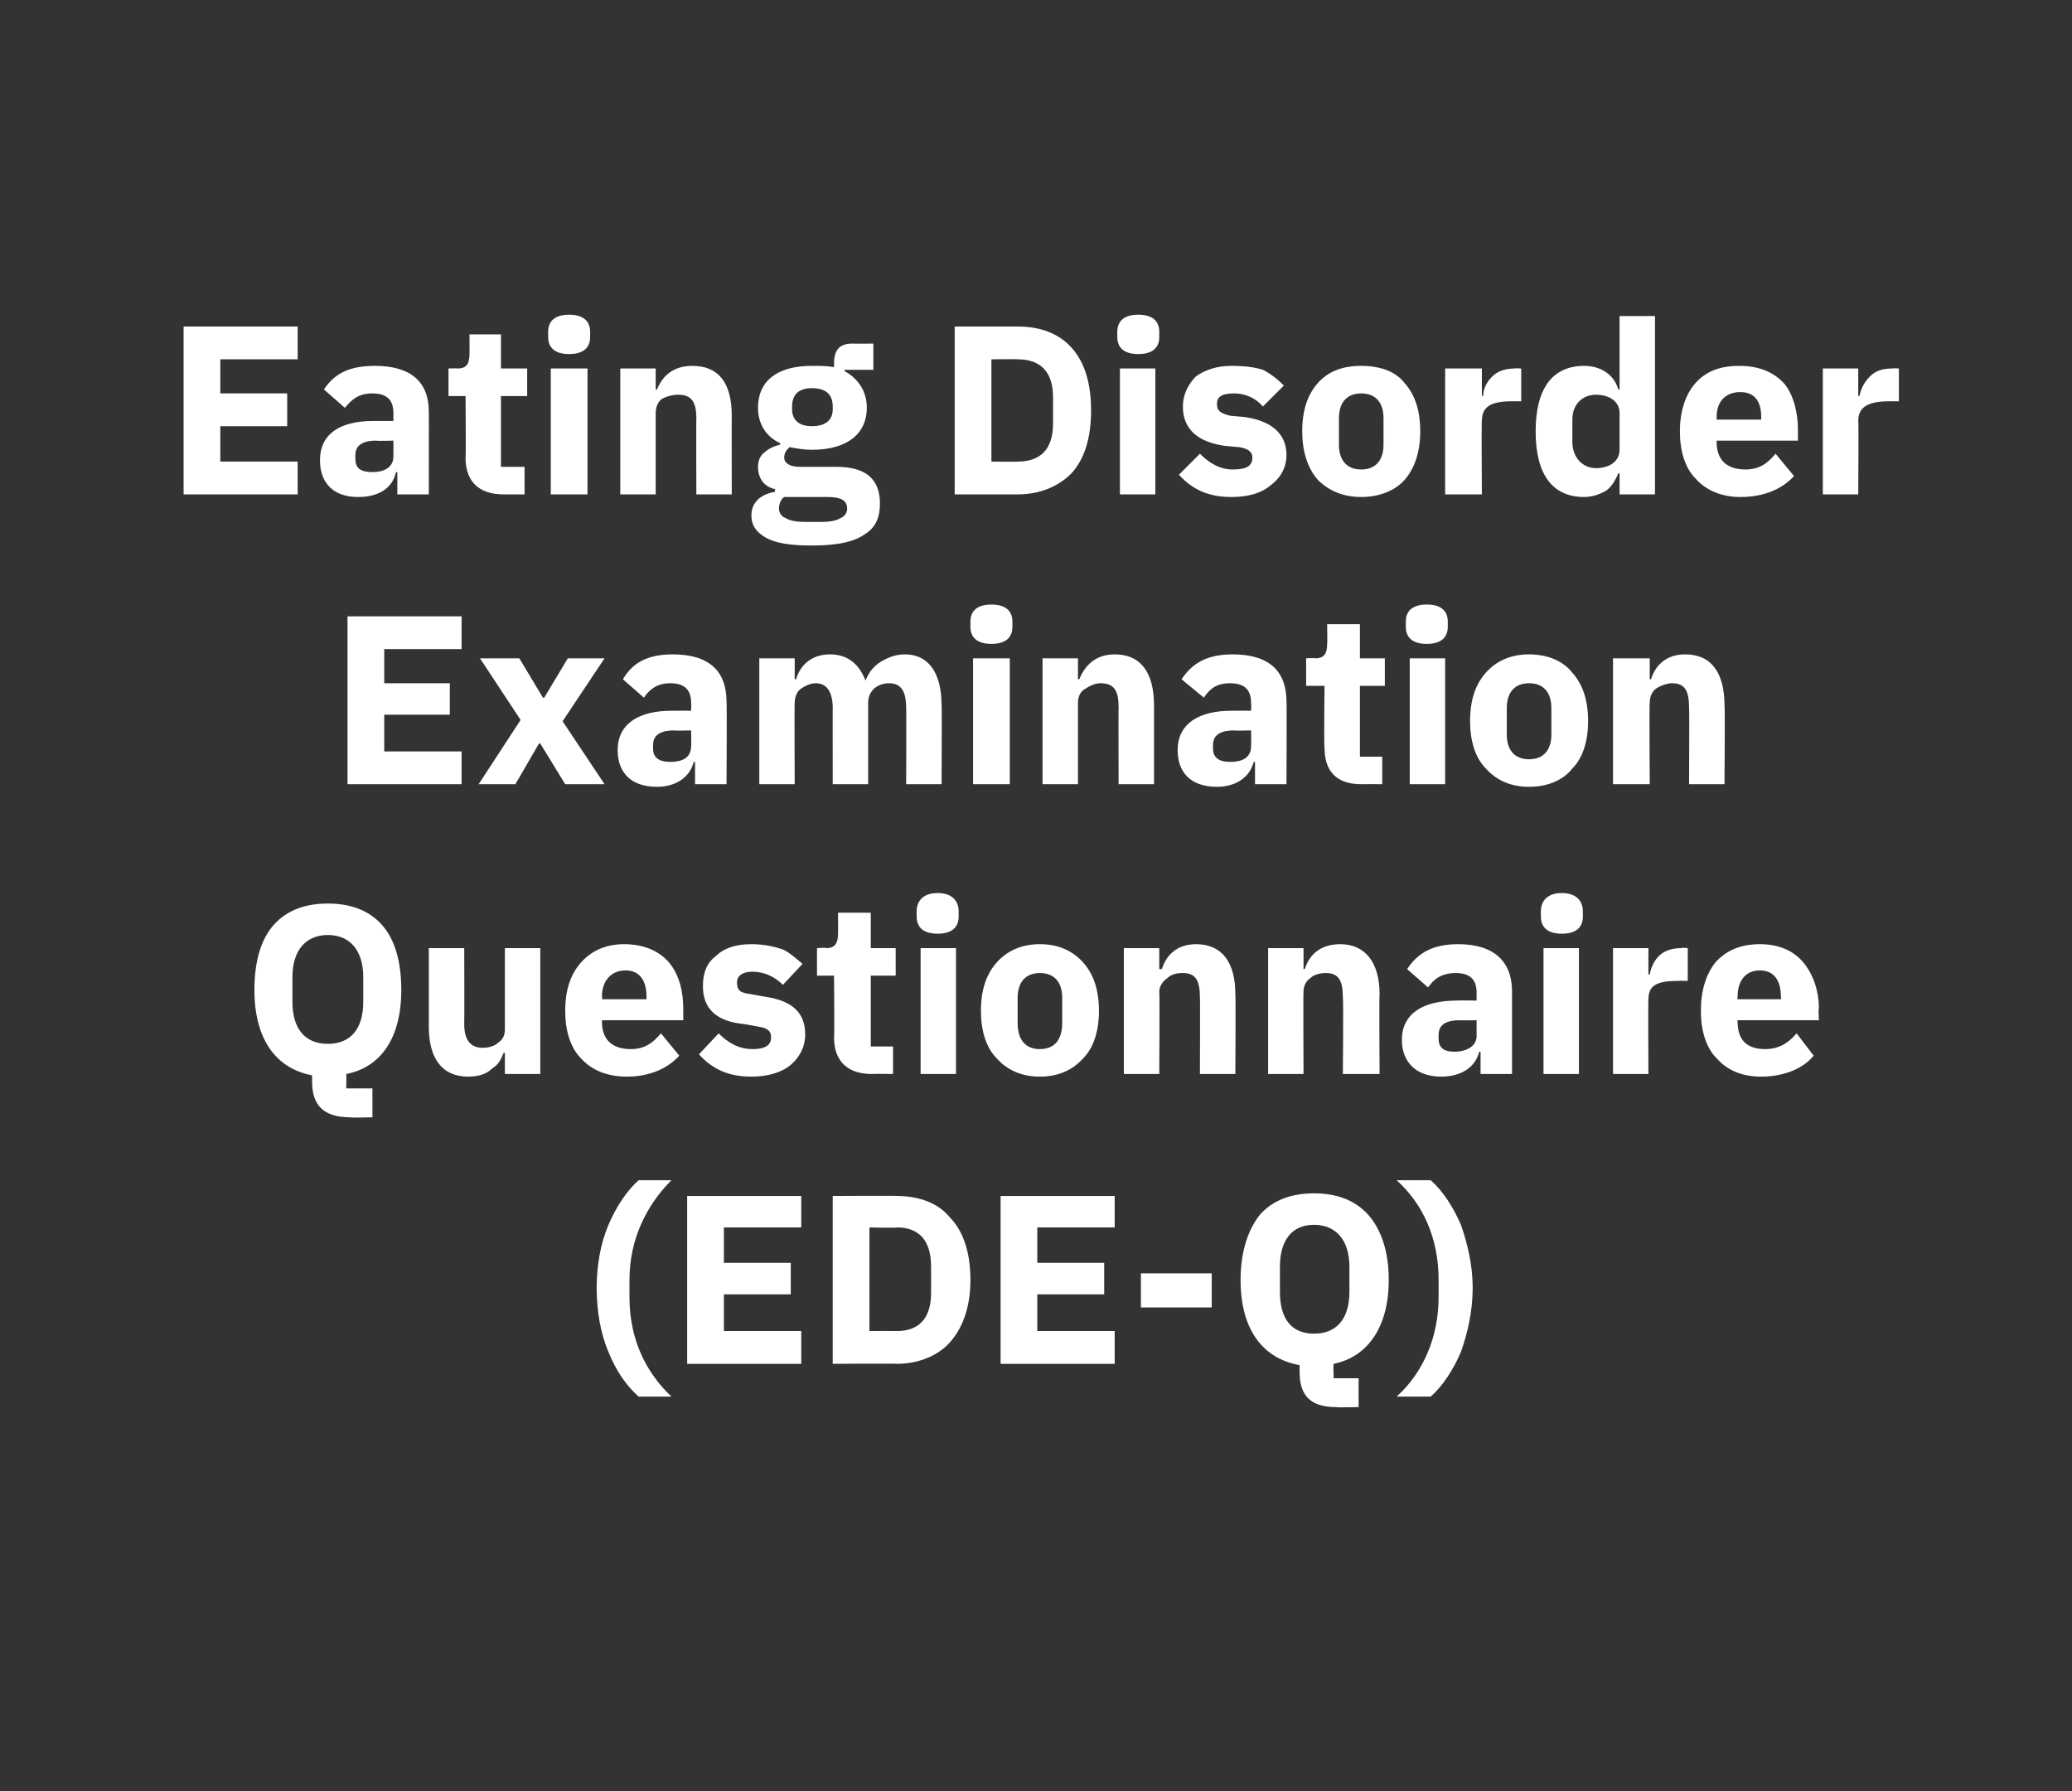 <?xml version="1.0" standalone="no"?><!DOCTYPE svg PUBLIC "-//W3C//DTD SVG 1.1//EN" "http://www.w3.org/Graphics/SVG/1.1/DTD/svg11.dtd"><svg xmlns="http://www.w3.org/2000/svg" version="1.1" width="158px" height="136.6px" viewBox="0 0 158 136.6"><rect x="0" y="0" width="158" height="136.6" fill="#333333" stroke="none"/>  <desc>Eating Disorder Examination Questionnaire (EDE Q)</desc>  <defs/>  <g id="Polygon183609">    <path d="M 46.4 103.1 C 47 104.6 47.8 105.7 48.7 106.5 C 48.7 106.5 51.2 106.5 51.2 106.5 C 49.3 104.7 48 102.2 48 98.9 C 48 98.9 48 97.6 48 97.6 C 48 94.5 49.3 91.9 51.2 90 C 51.2 90 48.7 90 48.7 90 C 47.8 90.8 47 92 46.4 93.4 C 45.8 94.8 45.5 96.5 45.5 98.2 C 45.5 100 45.8 101.7 46.4 103.1 Z M 61.1 104 L 61.1 101.5 L 55.2 101.5 L 55.2 98.7 L 60.3 98.7 L 60.3 96.3 L 55.2 96.3 L 55.2 93.6 L 61.1 93.6 L 61.1 91.2 L 52.4 91.2 L 52.4 104 L 61.1 104 Z M 63.5 104 C 63.5 104 68.36 103.97 68.4 104 C 70 104 71.5 103.4 72.4 102.4 C 73.4 101.3 74 99.7 74 97.6 C 74 95.4 73.4 93.8 72.4 92.8 C 71.5 91.7 70 91.2 68.4 91.2 C 68.36 91.17 63.5 91.2 63.5 91.2 L 63.5 104 Z M 66.3 101.5 L 66.3 93.6 C 66.3 93.6 68.36 93.65 68.4 93.6 C 70 93.6 71 94.5 71 96.6 C 71 96.6 71 98.6 71 98.6 C 71 100.6 70 101.5 68.4 101.5 C 68.36 101.49 66.3 101.5 66.3 101.5 Z M 85 104 L 85 101.5 L 79.1 101.5 L 79.1 98.7 L 84.2 98.7 L 84.2 96.3 L 79.1 96.3 L 79.1 93.6 L 85 93.6 L 85 91.2 L 76.3 91.2 L 76.3 104 L 85 104 Z M 92.4 99.7 L 92.4 97.1 L 87 97.1 L 87 99.7 L 92.4 99.7 Z M 103.6 105.1 L 101.7 105.1 C 101.7 105.1 101.66 104.04 101.7 104 C 104.2 103.5 105.9 101.3 105.9 97.6 C 105.9 95.4 105.3 93.7 104.3 92.6 C 103.3 91.5 101.9 91 100.2 91 C 98.5 91 97.1 91.5 96.1 92.6 C 95.2 93.7 94.6 95.4 94.6 97.6 C 94.6 101.4 96.3 103.6 99.1 104.1 C 99.1 104.1 99.1 104.6 99.1 104.6 C 99.1 106.4 99.9 107.3 101.9 107.3 C 101.9 107.34 103.6 107.3 103.6 107.3 L 103.6 105.1 Z M 97.6 98.5 C 97.6 98.5 97.6 96.6 97.6 96.6 C 97.6 94.6 98.5 93.4 100.2 93.4 C 101.9 93.4 102.9 94.6 102.9 96.6 C 102.9 96.6 102.9 98.5 102.9 98.5 C 102.9 100.6 101.9 101.7 100.2 101.7 C 98.5 101.7 97.6 100.6 97.6 98.5 Z M 111.4 93.4 C 110.8 92 110 90.8 109.1 90 C 109.1 90 106.5 90 106.5 90 C 108.5 91.8 109.7 94.4 109.7 97.6 C 109.7 97.6 109.7 98.9 109.7 98.9 C 109.7 102 108.5 104.7 106.5 106.5 C 106.5 106.5 109.1 106.5 109.1 106.5 C 110 105.7 110.8 104.5 111.4 103.1 C 111.9 101.7 112.3 100 112.3 98.2 C 112.3 96.5 111.9 94.8 111.4 93.4 Z " stroke="none" fill="#fff"/>  </g>  <g id="Polygon183608">    <path d="M 28.4 83 L 26.4 83 C 26.4 83 26.43 81.95 26.4 81.9 C 29 81.4 30.6 79.2 30.6 75.5 C 30.6 73.3 30.1 71.6 29.1 70.5 C 28.1 69.4 26.7 68.9 25 68.9 C 23.3 68.9 21.9 69.4 20.9 70.5 C 19.9 71.6 19.4 73.3 19.4 75.5 C 19.4 79.3 21.1 81.5 23.8 82 C 23.8 82 23.8 82.5 23.8 82.5 C 23.8 84.3 24.7 85.2 26.7 85.2 C 26.67 85.25 28.4 85.2 28.4 85.2 L 28.4 83 Z M 22.3 76.4 C 22.3 76.4 22.3 74.5 22.3 74.5 C 22.3 72.5 23.3 71.3 25 71.3 C 26.7 71.3 27.7 72.5 27.7 74.5 C 27.7 74.5 27.7 76.4 27.7 76.4 C 27.7 78.5 26.7 79.6 25 79.6 C 23.3 79.6 22.3 78.5 22.3 76.4 Z M 38.5 81.9 L 41.2 81.9 L 41.2 72.3 L 38.5 72.3 C 38.5 72.3 38.5 78.5 38.5 78.5 C 38.5 79 38.3 79.3 38 79.5 C 37.7 79.8 37.2 79.9 36.8 79.9 C 35.8 79.9 35.4 79.2 35.4 78.1 C 35.42 78.06 35.4 72.3 35.4 72.3 L 32.7 72.3 C 32.7 72.3 32.7 78.3 32.7 78.3 C 32.7 80.7 33.7 82.1 35.7 82.1 C 36.5 82.1 37.1 81.9 37.5 81.5 C 38 81.2 38.2 80.8 38.4 80.3 C 38.4 80.26 38.5 80.3 38.5 80.3 L 38.5 81.9 Z M 51.8 80.5 C 51.8 80.5 50.4 78.8 50.4 78.8 C 49.8 79.5 49.2 80 48.1 80 C 46.6 80 45.9 79.2 45.9 77.9 C 45.94 77.9 45.9 77.8 45.9 77.8 L 52.1 77.8 C 52.1 77.8 52.11 76.94 52.1 76.9 C 52.1 75.6 51.8 74.4 51.1 73.5 C 50.4 72.6 49.2 72 47.6 72 C 46.2 72 45.1 72.5 44.3 73.4 C 43.5 74.3 43.1 75.5 43.1 77.1 C 43.1 78.6 43.5 79.9 44.3 80.7 C 45.1 81.6 46.3 82.1 47.8 82.1 C 49.5 82.1 50.9 81.5 51.8 80.5 Z M 49.3 76 C 49.31 75.99 49.3 76.2 49.3 76.2 L 45.9 76.2 C 45.9 76.2 45.94 76.01 45.9 76 C 45.9 74.8 46.6 74 47.7 74 C 48.8 74 49.3 74.8 49.3 76 Z M 60.3 81.2 C 61 80.6 61.4 79.8 61.4 78.9 C 61.4 77.2 60.4 76.3 58.3 76 C 58.3 76 57.2 75.8 57.2 75.8 C 56.4 75.7 56.2 75.5 56.2 74.9 C 56.2 74.5 56.5 74.1 57.4 74.1 C 58.3 74.1 59.1 74.5 59.7 75.1 C 59.7 75.1 61.2 73.5 61.2 73.5 C 60.7 73.1 60.3 72.7 59.7 72.4 C 59.1 72.2 58.3 72 57.3 72 C 56.1 72 55.2 72.3 54.6 72.9 C 53.9 73.4 53.6 74.2 53.6 75.2 C 53.6 76.9 54.6 77.9 56.8 78.1 C 56.8 78.1 57.9 78.3 57.9 78.3 C 58.5 78.4 58.8 78.6 58.8 79.1 C 58.8 79.6 58.5 80 57.4 80 C 56.3 80 55.5 79.5 54.8 78.8 C 54.8 78.8 53.3 80.4 53.3 80.4 C 54.3 81.5 55.5 82.1 57.3 82.1 C 58.5 82.1 59.6 81.8 60.3 81.2 Z M 68.1 81.9 L 68.1 79.8 L 66.4 79.8 L 66.4 74.4 L 68.3 74.4 L 68.3 72.3 L 66.4 72.3 L 66.4 69.6 L 63.9 69.6 C 63.9 69.6 63.92 71.23 63.9 71.2 C 63.9 71.9 63.7 72.3 63 72.3 C 62.97 72.25 62.3 72.3 62.3 72.3 L 62.3 74.4 L 63.6 74.4 C 63.6 74.4 63.64 79.07 63.6 79.1 C 63.6 80.9 64.6 81.9 66.5 81.9 C 66.5 81.88 68.1 81.9 68.1 81.9 Z M 73.1 69.9 C 73.1 69.9 73.1 69.5 73.1 69.5 C 73.1 68.7 72.6 68.1 71.5 68.1 C 70.4 68.1 69.9 68.7 69.9 69.5 C 69.9 69.5 69.9 69.9 69.9 69.9 C 69.9 70.7 70.4 71.2 71.5 71.2 C 72.6 71.2 73.1 70.7 73.1 69.9 Z M 70.2 81.9 L 72.9 81.9 L 72.9 72.3 L 70.2 72.3 L 70.2 81.9 Z M 82.6 80.7 C 83.4 79.9 83.8 78.6 83.8 77.1 C 83.8 75.5 83.4 74.3 82.6 73.4 C 81.8 72.5 80.7 72 79.3 72 C 77.9 72 76.8 72.5 76 73.4 C 75.2 74.3 74.8 75.5 74.8 77.1 C 74.8 78.6 75.2 79.9 76 80.7 C 76.8 81.6 77.9 82.1 79.3 82.1 C 80.7 82.1 81.8 81.6 82.6 80.7 Z M 77.6 78 C 77.6 78 77.6 76.1 77.6 76.1 C 77.6 74.9 78.2 74.2 79.3 74.2 C 80.4 74.2 81 74.9 81 76.1 C 81 76.1 81 78 81 78 C 81 79.3 80.4 80 79.3 80 C 78.2 80 77.6 79.3 77.6 78 Z M 88.4 81.9 C 88.4 81.9 88.44 75.64 88.4 75.6 C 88.4 75.2 88.7 74.8 89 74.6 C 89.3 74.3 89.7 74.2 90.2 74.2 C 91.2 74.2 91.5 74.8 91.5 76.1 C 91.52 76.06 91.5 81.9 91.5 81.9 L 94.2 81.9 C 94.2 81.9 94.24 75.85 94.2 75.8 C 94.2 73.4 93.2 72 91.2 72 C 89.7 72 88.9 72.9 88.6 73.9 C 88.55 73.88 88.4 73.9 88.4 73.9 L 88.4 72.3 L 85.7 72.3 L 85.7 81.9 L 88.4 81.9 Z M 99.4 81.9 C 99.4 81.9 99.37 75.64 99.4 75.6 C 99.4 75.2 99.6 74.8 99.9 74.6 C 100.2 74.3 100.7 74.2 101.1 74.2 C 102.1 74.2 102.4 74.8 102.4 76.1 C 102.45 76.06 102.4 81.9 102.4 81.9 L 105.2 81.9 C 105.2 81.9 105.16 75.85 105.2 75.8 C 105.2 73.4 104.1 72 102.2 72 C 100.6 72 99.8 72.9 99.5 73.9 C 99.48 73.88 99.4 73.9 99.4 73.9 L 99.4 72.3 L 96.7 72.3 L 96.7 81.9 L 99.4 81.9 Z M 115.3 75.6 C 115.3 75.55 115.3 81.9 115.3 81.9 L 112.9 81.9 L 112.9 80.2 C 112.9 80.2 112.75 80.19 112.8 80.2 C 112.5 81.4 111.4 82.1 109.9 82.1 C 108 82.1 106.9 81 106.9 79.3 C 106.9 77.3 108.5 76.3 111.1 76.3 C 111.06 76.28 112.6 76.3 112.6 76.3 C 112.6 76.3 112.59 75.68 112.6 75.7 C 112.6 74.7 112.1 74.2 111 74.2 C 109.9 74.2 109.3 74.7 108.9 75.3 C 108.9 75.3 107.3 73.9 107.3 73.9 C 108.1 72.7 109.2 72 111.2 72 C 113.9 72 115.3 73.3 115.3 75.6 Z M 112.6 77.8 C 112.6 77.8 111.27 77.82 111.3 77.8 C 110.2 77.8 109.7 78.2 109.7 78.9 C 109.7 78.9 109.7 79.2 109.7 79.2 C 109.7 79.9 110.1 80.2 110.9 80.2 C 111.8 80.2 112.6 79.8 112.6 79 C 112.59 78.96 112.6 77.8 112.6 77.8 Z M 120.7 69.9 C 120.7 69.9 120.7 69.5 120.7 69.5 C 120.7 68.7 120.2 68.1 119.1 68.1 C 118 68.1 117.5 68.7 117.5 69.5 C 117.5 69.5 117.5 69.9 117.5 69.9 C 117.5 70.7 118 71.2 119.1 71.2 C 120.2 71.2 120.7 70.7 120.7 69.9 Z M 117.7 81.9 L 120.4 81.9 L 120.4 72.3 L 117.7 72.3 L 117.7 81.9 Z M 125.7 81.9 C 125.7 81.9 125.67 76.25 125.7 76.2 C 125.7 75.1 126.4 74.8 128 74.8 C 128.02 74.78 128.7 74.8 128.7 74.8 L 128.7 72.3 C 128.7 72.3 128.22 72.25 128.2 72.3 C 127.5 72.3 126.9 72.5 126.5 72.9 C 126.1 73.3 125.9 73.8 125.8 74.3 C 125.76 74.34 125.7 74.3 125.7 74.3 L 125.7 72.3 L 123 72.3 L 123 81.9 L 125.7 81.9 Z M 138.3 80.5 C 138.3 80.5 137 78.8 137 78.8 C 136.4 79.5 135.7 80 134.6 80 C 133.1 80 132.5 79.2 132.5 77.9 C 132.47 77.9 132.5 77.8 132.5 77.8 L 138.7 77.8 C 138.7 77.8 138.65 76.94 138.7 76.9 C 138.7 75.6 138.3 74.4 137.6 73.5 C 136.9 72.6 135.8 72 134.2 72 C 132.7 72 131.6 72.5 130.8 73.4 C 130.1 74.3 129.7 75.5 129.7 77.1 C 129.7 78.6 130.1 79.9 130.9 80.7 C 131.7 81.6 132.8 82.1 134.3 82.1 C 136 82.1 137.5 81.5 138.3 80.5 Z M 135.8 76 C 135.85 75.99 135.8 76.2 135.8 76.2 L 132.5 76.2 C 132.5 76.2 132.47 76.01 132.5 76 C 132.5 74.8 133.1 74 134.2 74 C 135.3 74 135.8 74.8 135.8 76 Z " stroke="none" fill="#fff"/>  </g>  <g id="Polygon183607">    <path d="M 35.2 59.8 L 35.2 57.3 L 29.3 57.3 L 29.3 54.5 L 34.3 54.5 L 34.3 52.1 L 29.3 52.1 L 29.3 49.5 L 35.2 49.5 L 35.2 47 L 26.5 47 L 26.5 59.8 L 35.2 59.8 Z M 39.3 59.8 L 41.1 56.7 L 41.2 56.7 L 43.1 59.8 L 46.1 59.8 L 42.9 55 L 46.1 50.2 L 43.3 50.2 L 41.5 53.2 L 41.4 53.2 L 39.6 50.2 L 36.6 50.2 L 39.7 54.9 L 36.5 59.8 L 39.3 59.8 Z M 55.4 53.5 C 55.44 53.46 55.4 59.8 55.4 59.8 L 53 59.8 L 53 58.1 C 53 58.1 52.89 58.1 52.9 58.1 C 52.6 59.3 51.5 60 50.1 60 C 48.1 60 47.1 58.9 47.1 57.2 C 47.1 55.2 48.7 54.2 51.2 54.2 C 51.21 54.19 52.7 54.2 52.7 54.2 C 52.7 54.2 52.73 53.59 52.7 53.6 C 52.7 52.7 52.3 52.1 51.1 52.1 C 50.1 52.1 49.5 52.6 49.1 53.2 C 49.1 53.2 47.5 51.8 47.5 51.8 C 48.2 50.6 49.3 49.9 51.3 49.9 C 54.1 49.9 55.4 51.2 55.4 53.5 Z M 52.7 55.7 C 52.7 55.7 51.41 55.73 51.4 55.7 C 50.3 55.7 49.8 56.1 49.8 56.8 C 49.8 56.8 49.8 57.1 49.8 57.1 C 49.8 57.8 50.3 58.1 51.1 58.1 C 52 58.1 52.7 57.8 52.7 56.9 C 52.73 56.87 52.7 55.7 52.7 55.7 Z M 60.6 59.8 C 60.6 59.8 60.57 53.55 60.6 53.6 C 60.6 53.1 60.8 52.7 61.1 52.5 C 61.4 52.3 61.8 52.1 62.2 52.1 C 63 52.1 63.5 52.7 63.5 54 C 63.49 53.97 63.5 59.8 63.5 59.8 L 66.2 59.8 C 66.2 59.8 66.2 53.55 66.2 53.6 C 66.2 52.6 67 52.1 67.8 52.1 C 68.7 52.1 69.1 52.7 69.1 54 C 69.12 53.97 69.1 59.8 69.1 59.8 L 71.8 59.8 C 71.8 59.8 71.83 53.76 71.8 53.8 C 71.8 51.3 70.8 49.9 69 49.9 C 68.2 49.9 67.6 50.2 67.1 50.5 C 66.5 50.9 66.2 51.4 66 51.9 C 66 51.9 66 51.9 66 51.9 C 65.5 50.6 64.6 49.9 63.3 49.9 C 61.8 49.9 61 50.8 60.7 51.8 C 60.68 51.79 60.6 51.8 60.6 51.8 L 60.6 50.2 L 57.9 50.2 L 57.9 59.8 L 60.6 59.8 Z M 77.2 47.8 C 77.2 47.8 77.2 47.4 77.2 47.4 C 77.2 46.6 76.7 46.1 75.6 46.1 C 74.5 46.1 74 46.6 74 47.4 C 74 47.4 74 47.8 74 47.8 C 74 48.6 74.5 49.1 75.6 49.1 C 76.7 49.1 77.2 48.6 77.2 47.8 Z M 74.2 59.8 L 77 59.8 L 77 50.2 L 74.2 50.2 L 74.2 59.8 Z M 82.2 59.8 C 82.2 59.8 82.2 53.55 82.2 53.6 C 82.2 53.1 82.4 52.7 82.8 52.5 C 83.1 52.3 83.5 52.1 83.9 52.1 C 85 52.1 85.3 52.7 85.3 54 C 85.28 53.97 85.3 59.8 85.3 59.8 L 88 59.8 C 88 59.8 88 53.76 88 53.8 C 88 51.3 87 49.9 85 49.9 C 83.5 49.9 82.7 50.8 82.3 51.8 C 82.31 51.79 82.2 51.8 82.2 51.8 L 82.2 50.2 L 79.5 50.2 L 79.5 59.8 L 82.2 59.8 Z M 98.1 53.5 C 98.13 53.46 98.1 59.8 98.1 59.8 L 95.7 59.8 L 95.7 58.1 C 95.7 58.1 95.58 58.1 95.6 58.1 C 95.3 59.3 94.2 60 92.8 60 C 90.8 60 89.8 58.9 89.8 57.2 C 89.8 55.2 91.4 54.2 93.9 54.2 C 93.9 54.19 95.4 54.2 95.4 54.2 C 95.4 54.2 95.42 53.59 95.4 53.6 C 95.4 52.7 95 52.1 93.8 52.1 C 92.7 52.1 92.2 52.6 91.8 53.2 C 91.8 53.2 90.1 51.8 90.1 51.8 C 90.9 50.6 92 49.9 94 49.9 C 96.8 49.9 98.1 51.2 98.1 53.5 Z M 95.4 55.7 C 95.4 55.7 94.1 55.73 94.1 55.7 C 93 55.7 92.5 56.1 92.5 56.8 C 92.5 56.8 92.5 57.1 92.5 57.1 C 92.5 57.8 93 58.1 93.8 58.1 C 94.7 58.1 95.4 57.8 95.4 56.9 C 95.42 56.87 95.4 55.7 95.4 55.7 Z M 105.4 59.8 L 105.4 57.7 L 103.7 57.7 L 103.7 52.3 L 105.6 52.3 L 105.6 50.2 L 103.7 50.2 L 103.7 47.6 L 101.2 47.6 C 101.2 47.6 101.23 49.14 101.2 49.1 C 101.2 49.8 101 50.2 100.3 50.2 C 100.28 50.16 99.6 50.2 99.6 50.2 L 99.6 52.3 L 101 52.3 C 101 52.3 100.95 56.98 101 57 C 101 58.8 101.9 59.8 103.8 59.8 C 103.81 59.79 105.4 59.8 105.4 59.8 Z M 110.4 47.8 C 110.4 47.8 110.4 47.4 110.4 47.4 C 110.4 46.6 109.9 46.1 108.8 46.1 C 107.7 46.1 107.2 46.6 107.2 47.4 C 107.2 47.4 107.2 47.8 107.2 47.8 C 107.2 48.6 107.7 49.1 108.8 49.1 C 109.9 49.1 110.4 48.6 110.4 47.8 Z M 107.5 59.8 L 110.2 59.8 L 110.2 50.2 L 107.5 50.2 L 107.5 59.8 Z M 119.9 58.6 C 120.7 57.8 121.1 56.5 121.1 55 C 121.1 53.4 120.7 52.2 119.9 51.3 C 119.2 50.4 118 49.9 116.6 49.9 C 115.2 49.9 114.1 50.4 113.3 51.3 C 112.5 52.2 112.1 53.4 112.1 55 C 112.1 56.5 112.5 57.8 113.3 58.6 C 114.1 59.5 115.2 60 116.6 60 C 118 60 119.2 59.5 119.9 58.6 Z M 114.9 56 C 114.9 56 114.9 54 114.9 54 C 114.9 52.8 115.5 52.1 116.6 52.1 C 117.7 52.1 118.3 52.8 118.3 54 C 118.3 54 118.3 56 118.3 56 C 118.3 57.2 117.7 57.9 116.6 57.9 C 115.5 57.9 114.9 57.2 114.9 56 Z M 125.8 59.8 C 125.8 59.8 125.76 53.55 125.8 53.6 C 125.8 53.1 126 52.7 126.3 52.5 C 126.6 52.3 127.1 52.1 127.5 52.1 C 128.5 52.1 128.8 52.7 128.8 54 C 128.83 53.97 128.8 59.8 128.8 59.8 L 131.5 59.8 C 131.5 59.8 131.55 53.76 131.5 53.8 C 131.5 51.3 130.5 49.9 128.5 49.9 C 127 49.9 126.2 50.8 125.9 51.8 C 125.87 51.79 125.8 51.8 125.8 51.8 L 125.8 50.2 L 123 50.2 L 123 59.8 L 125.8 59.8 Z " stroke="none" fill="#fff"/>  </g>  <g id="Polygon183606">    <path d="M 22.7 37.7 L 22.7 35.2 L 16.8 35.2 L 16.8 32.5 L 21.9 32.5 L 21.9 30 L 16.8 30 L 16.8 27.4 L 22.7 27.4 L 22.7 24.9 L 14 24.9 L 14 37.7 L 22.7 37.7 Z M 32.7 31.4 C 32.71 31.37 32.7 37.7 32.7 37.7 L 30.3 37.7 L 30.3 36 C 30.3 36 30.17 36.01 30.2 36 C 29.9 37.3 28.8 37.9 27.3 37.9 C 25.4 37.9 24.4 36.8 24.4 35.1 C 24.4 33.1 25.9 32.1 28.5 32.1 C 28.48 32.1 30 32.1 30 32.1 C 30 32.1 30 31.5 30 31.5 C 30 30.6 29.6 30 28.4 30 C 27.3 30 26.8 30.5 26.3 31.1 C 26.3 31.1 24.7 29.7 24.7 29.7 C 25.5 28.5 26.6 27.9 28.6 27.9 C 31.3 27.9 32.7 29.1 32.7 31.4 Z M 30 33.6 C 30 33.6 28.68 33.64 28.7 33.6 C 27.6 33.6 27.1 34 27.1 34.7 C 27.1 34.7 27.1 35 27.1 35 C 27.1 35.7 27.5 36 28.4 36 C 29.2 36 30 35.7 30 34.8 C 30 34.78 30 33.6 30 33.6 Z M 40 37.7 L 40 35.6 L 38.2 35.6 L 38.2 30.2 L 40.2 30.2 L 40.2 28.1 L 38.2 28.1 L 38.2 25.5 L 35.8 25.5 C 35.8 25.5 35.81 27.05 35.8 27 C 35.8 27.7 35.6 28.1 34.9 28.1 C 34.86 28.07 34.2 28.1 34.2 28.1 L 34.2 30.2 L 35.5 30.2 C 35.5 30.2 35.54 34.89 35.5 34.9 C 35.5 36.7 36.5 37.7 38.4 37.7 C 38.4 37.7 40 37.7 40 37.7 Z M 45 25.7 C 45 25.7 45 25.3 45 25.3 C 45 24.5 44.5 24 43.4 24 C 42.3 24 41.8 24.5 41.8 25.3 C 41.8 25.3 41.8 25.7 41.8 25.7 C 41.8 26.5 42.3 27 43.4 27 C 44.5 27 45 26.5 45 25.7 Z M 42 37.7 L 44.8 37.7 L 44.8 28.1 L 42 28.1 L 42 37.7 Z M 50 37.7 C 50 37.7 50 31.46 50 31.5 C 50 31 50.2 30.6 50.5 30.4 C 50.9 30.2 51.3 30.1 51.7 30.1 C 52.7 30.1 53.1 30.6 53.1 31.9 C 53.08 31.88 53.1 37.7 53.1 37.7 L 55.8 37.7 C 55.8 37.7 55.79 31.67 55.8 31.7 C 55.8 29.2 54.8 27.9 52.8 27.9 C 51.3 27.9 50.5 28.7 50.1 29.7 C 50.11 29.7 50 29.7 50 29.7 L 50 28.1 L 47.3 28.1 L 47.3 37.7 L 50 37.7 Z M 63.8 35.6 C 63.8 35.6 61 35.6 61 35.6 C 60.2 35.6 59.8 35.3 59.8 34.9 C 59.8 34.5 60 34.3 60.2 34.1 C 60.8 34.2 61.3 34.3 61.9 34.3 C 64.7 34.3 66.1 33 66.1 31.1 C 66.1 29.9 65.5 28.9 64.4 28.3 C 64.42 28.35 64.4 28.2 64.4 28.2 L 66.6 28.2 L 66.6 26.2 C 66.6 26.2 65.03 26.22 65 26.2 C 64.1 26.2 63.6 26.6 63.6 27.7 C 63.6 27.7 63.6 28 63.6 28 C 63.1 27.9 62.6 27.9 61.9 27.9 C 59.2 27.9 57.8 29.1 57.8 31.1 C 57.8 32.3 58.4 33.3 59.5 33.8 C 59.5 33.8 59.5 33.9 59.5 33.9 C 59.1 34 58.6 34.2 58.3 34.5 C 58 34.7 57.8 35.1 57.8 35.6 C 57.8 36.4 58.2 37.1 59.1 37.3 C 59.1 37.3 59.1 37.5 59.1 37.5 C 58 37.7 57.3 38.3 57.3 39.3 C 57.3 40.1 57.7 40.6 58.4 41 C 59.1 41.4 60.2 41.6 61.9 41.6 C 63.9 41.6 65.2 41.3 66 40.7 C 66.8 40.2 67.1 39.4 67.1 38.4 C 67.1 36.6 66.1 35.6 63.8 35.6 Z M 64.1 39.5 C 63.8 39.7 63.3 39.8 62.6 39.8 C 62.6 39.8 61.5 39.8 61.5 39.8 C 60.7 39.8 60.2 39.7 59.9 39.5 C 59.6 39.4 59.4 39.1 59.4 38.8 C 59.4 38.5 59.5 38.1 59.8 37.9 C 59.8 37.9 63.1 37.9 63.1 37.9 C 64.2 37.9 64.6 38.2 64.6 38.8 C 64.6 39.1 64.4 39.4 64.1 39.5 Z M 60.4 31.2 C 60.4 31.2 60.4 31 60.4 31 C 60.4 30.1 60.9 29.6 61.9 29.6 C 63 29.6 63.5 30.1 63.5 31 C 63.5 31 63.5 31.2 63.5 31.2 C 63.5 32 63 32.5 61.9 32.5 C 60.9 32.5 60.4 32 60.4 31.2 Z M 72.8 37.7 C 72.8 37.7 77.62 37.7 77.6 37.7 C 79.3 37.7 80.7 37.1 81.7 36.1 C 82.7 35 83.2 33.4 83.2 31.3 C 83.2 29.2 82.7 27.6 81.7 26.5 C 80.7 25.4 79.3 24.9 77.6 24.9 C 77.62 24.9 72.8 24.9 72.8 24.9 L 72.8 37.7 Z M 75.6 35.2 L 75.6 27.4 C 75.6 27.4 77.62 27.38 77.6 27.4 C 79.3 27.4 80.3 28.3 80.3 30.3 C 80.3 30.3 80.3 32.3 80.3 32.3 C 80.3 34.3 79.3 35.2 77.6 35.2 C 77.62 35.22 75.6 35.2 75.6 35.2 Z M 88.4 25.7 C 88.4 25.7 88.4 25.3 88.4 25.3 C 88.4 24.5 87.9 24 86.8 24 C 85.7 24 85.2 24.5 85.2 25.3 C 85.2 25.3 85.2 25.7 85.2 25.7 C 85.2 26.5 85.7 27 86.8 27 C 87.9 27 88.4 26.5 88.4 25.7 Z M 85.4 37.7 L 88.1 37.7 L 88.1 28.1 L 85.4 28.1 L 85.4 37.7 Z M 96.9 37 C 97.7 36.4 98.1 35.6 98.1 34.7 C 98.1 33.1 97 32.1 94.9 31.8 C 94.9 31.8 93.8 31.7 93.8 31.7 C 93 31.5 92.8 31.3 92.8 30.8 C 92.8 30.3 93.1 30 94.1 30 C 94.9 30 95.7 30.3 96.3 31 C 96.3 31 97.9 29.4 97.9 29.4 C 97.4 28.9 96.9 28.5 96.3 28.2 C 95.7 28 94.9 27.9 93.9 27.9 C 92.8 27.9 91.9 28.2 91.2 28.7 C 90.6 29.3 90.2 30.1 90.2 31 C 90.2 32.7 91.3 33.7 93.4 34 C 93.4 34 94.5 34.1 94.5 34.1 C 95.1 34.2 95.5 34.4 95.5 34.9 C 95.5 35.5 95.1 35.8 94 35.8 C 93 35.8 92.2 35.3 91.5 34.6 C 91.5 34.6 89.9 36.2 89.9 36.2 C 90.9 37.3 92.1 37.9 93.9 37.9 C 95.2 37.9 96.2 37.6 96.9 37 Z M 107.1 36.6 C 107.9 35.7 108.3 34.4 108.3 32.9 C 108.3 31.3 107.9 30.1 107.1 29.2 C 106.4 28.3 105.2 27.9 103.8 27.9 C 102.4 27.9 101.3 28.3 100.5 29.2 C 99.7 30.1 99.3 31.3 99.3 32.9 C 99.3 34.4 99.7 35.7 100.5 36.6 C 101.3 37.4 102.4 37.9 103.8 37.9 C 105.2 37.9 106.4 37.4 107.1 36.6 Z M 102.1 33.9 C 102.1 33.9 102.1 31.9 102.1 31.9 C 102.1 30.7 102.7 30 103.8 30 C 104.9 30 105.5 30.7 105.5 31.9 C 105.5 31.9 105.5 33.9 105.5 33.9 C 105.5 35.1 104.9 35.8 103.8 35.8 C 102.7 35.8 102.1 35.1 102.1 33.9 Z M 113 37.7 C 113 37.7 112.96 32.07 113 32.1 C 113 31 113.7 30.6 115.3 30.6 C 115.31 30.6 116 30.6 116 30.6 L 116 28.1 C 116 28.1 115.51 28.07 115.5 28.1 C 114.8 28.1 114.2 28.3 113.8 28.7 C 113.4 29.1 113.1 29.6 113.1 30.2 C 113.05 30.16 113 30.2 113 30.2 L 113 28.1 L 110.2 28.1 L 110.2 37.7 L 113 37.7 Z M 123.5 37.7 L 126.2 37.7 L 126.2 24.1 L 123.5 24.1 L 123.5 29.7 C 123.5 29.7 123.39 29.69 123.4 29.7 C 123.1 28.6 122.1 27.9 120.8 27.9 C 118.4 27.9 117.1 29.6 117.1 32.9 C 117.1 36.2 118.4 37.9 120.8 37.9 C 121.4 37.9 122 37.7 122.5 37.4 C 122.9 37.1 123.2 36.6 123.4 36.1 C 123.39 36.08 123.5 36.1 123.5 36.1 L 123.5 37.7 Z M 119.9 33.7 C 119.9 33.7 119.9 32 119.9 32 C 119.9 30.8 120.7 30.1 121.7 30.1 C 122.7 30.1 123.5 30.6 123.5 31.5 C 123.5 31.5 123.5 34.3 123.5 34.3 C 123.5 35.2 122.7 35.7 121.7 35.7 C 120.7 35.7 119.9 34.9 119.9 33.7 Z M 136.8 36.3 C 136.8 36.3 135.4 34.6 135.4 34.6 C 134.8 35.3 134.2 35.8 133.1 35.8 C 131.6 35.8 130.9 35 130.9 33.7 C 130.92 33.72 130.9 33.6 130.9 33.6 L 137.1 33.6 C 137.1 33.6 137.1 32.76 137.1 32.8 C 137.1 31.5 136.8 30.2 136.1 29.3 C 135.3 28.4 134.2 27.9 132.6 27.9 C 131.2 27.9 130.1 28.3 129.3 29.2 C 128.5 30.1 128.1 31.4 128.1 32.9 C 128.1 34.4 128.5 35.7 129.3 36.5 C 130.1 37.4 131.3 37.9 132.7 37.9 C 134.5 37.9 135.9 37.3 136.8 36.3 Z M 134.3 31.8 C 134.3 31.81 134.3 32 134.3 32 L 130.9 32 C 130.9 32 130.92 31.83 130.9 31.8 C 130.9 30.6 131.6 29.9 132.7 29.9 C 133.8 29.9 134.3 30.6 134.3 31.8 Z M 141.7 37.7 C 141.7 37.7 141.74 32.07 141.7 32.1 C 141.7 31 142.5 30.6 144.1 30.6 C 144.08 30.6 144.8 30.6 144.8 30.6 L 144.8 28.1 C 144.8 28.1 144.29 28.07 144.3 28.1 C 143.5 28.1 143 28.3 142.6 28.7 C 142.2 29.1 141.9 29.6 141.8 30.2 C 141.83 30.16 141.7 30.2 141.7 30.2 L 141.7 28.1 L 139 28.1 L 139 37.7 L 141.7 37.7 Z " stroke="none" fill="#fff"/>  </g></svg>